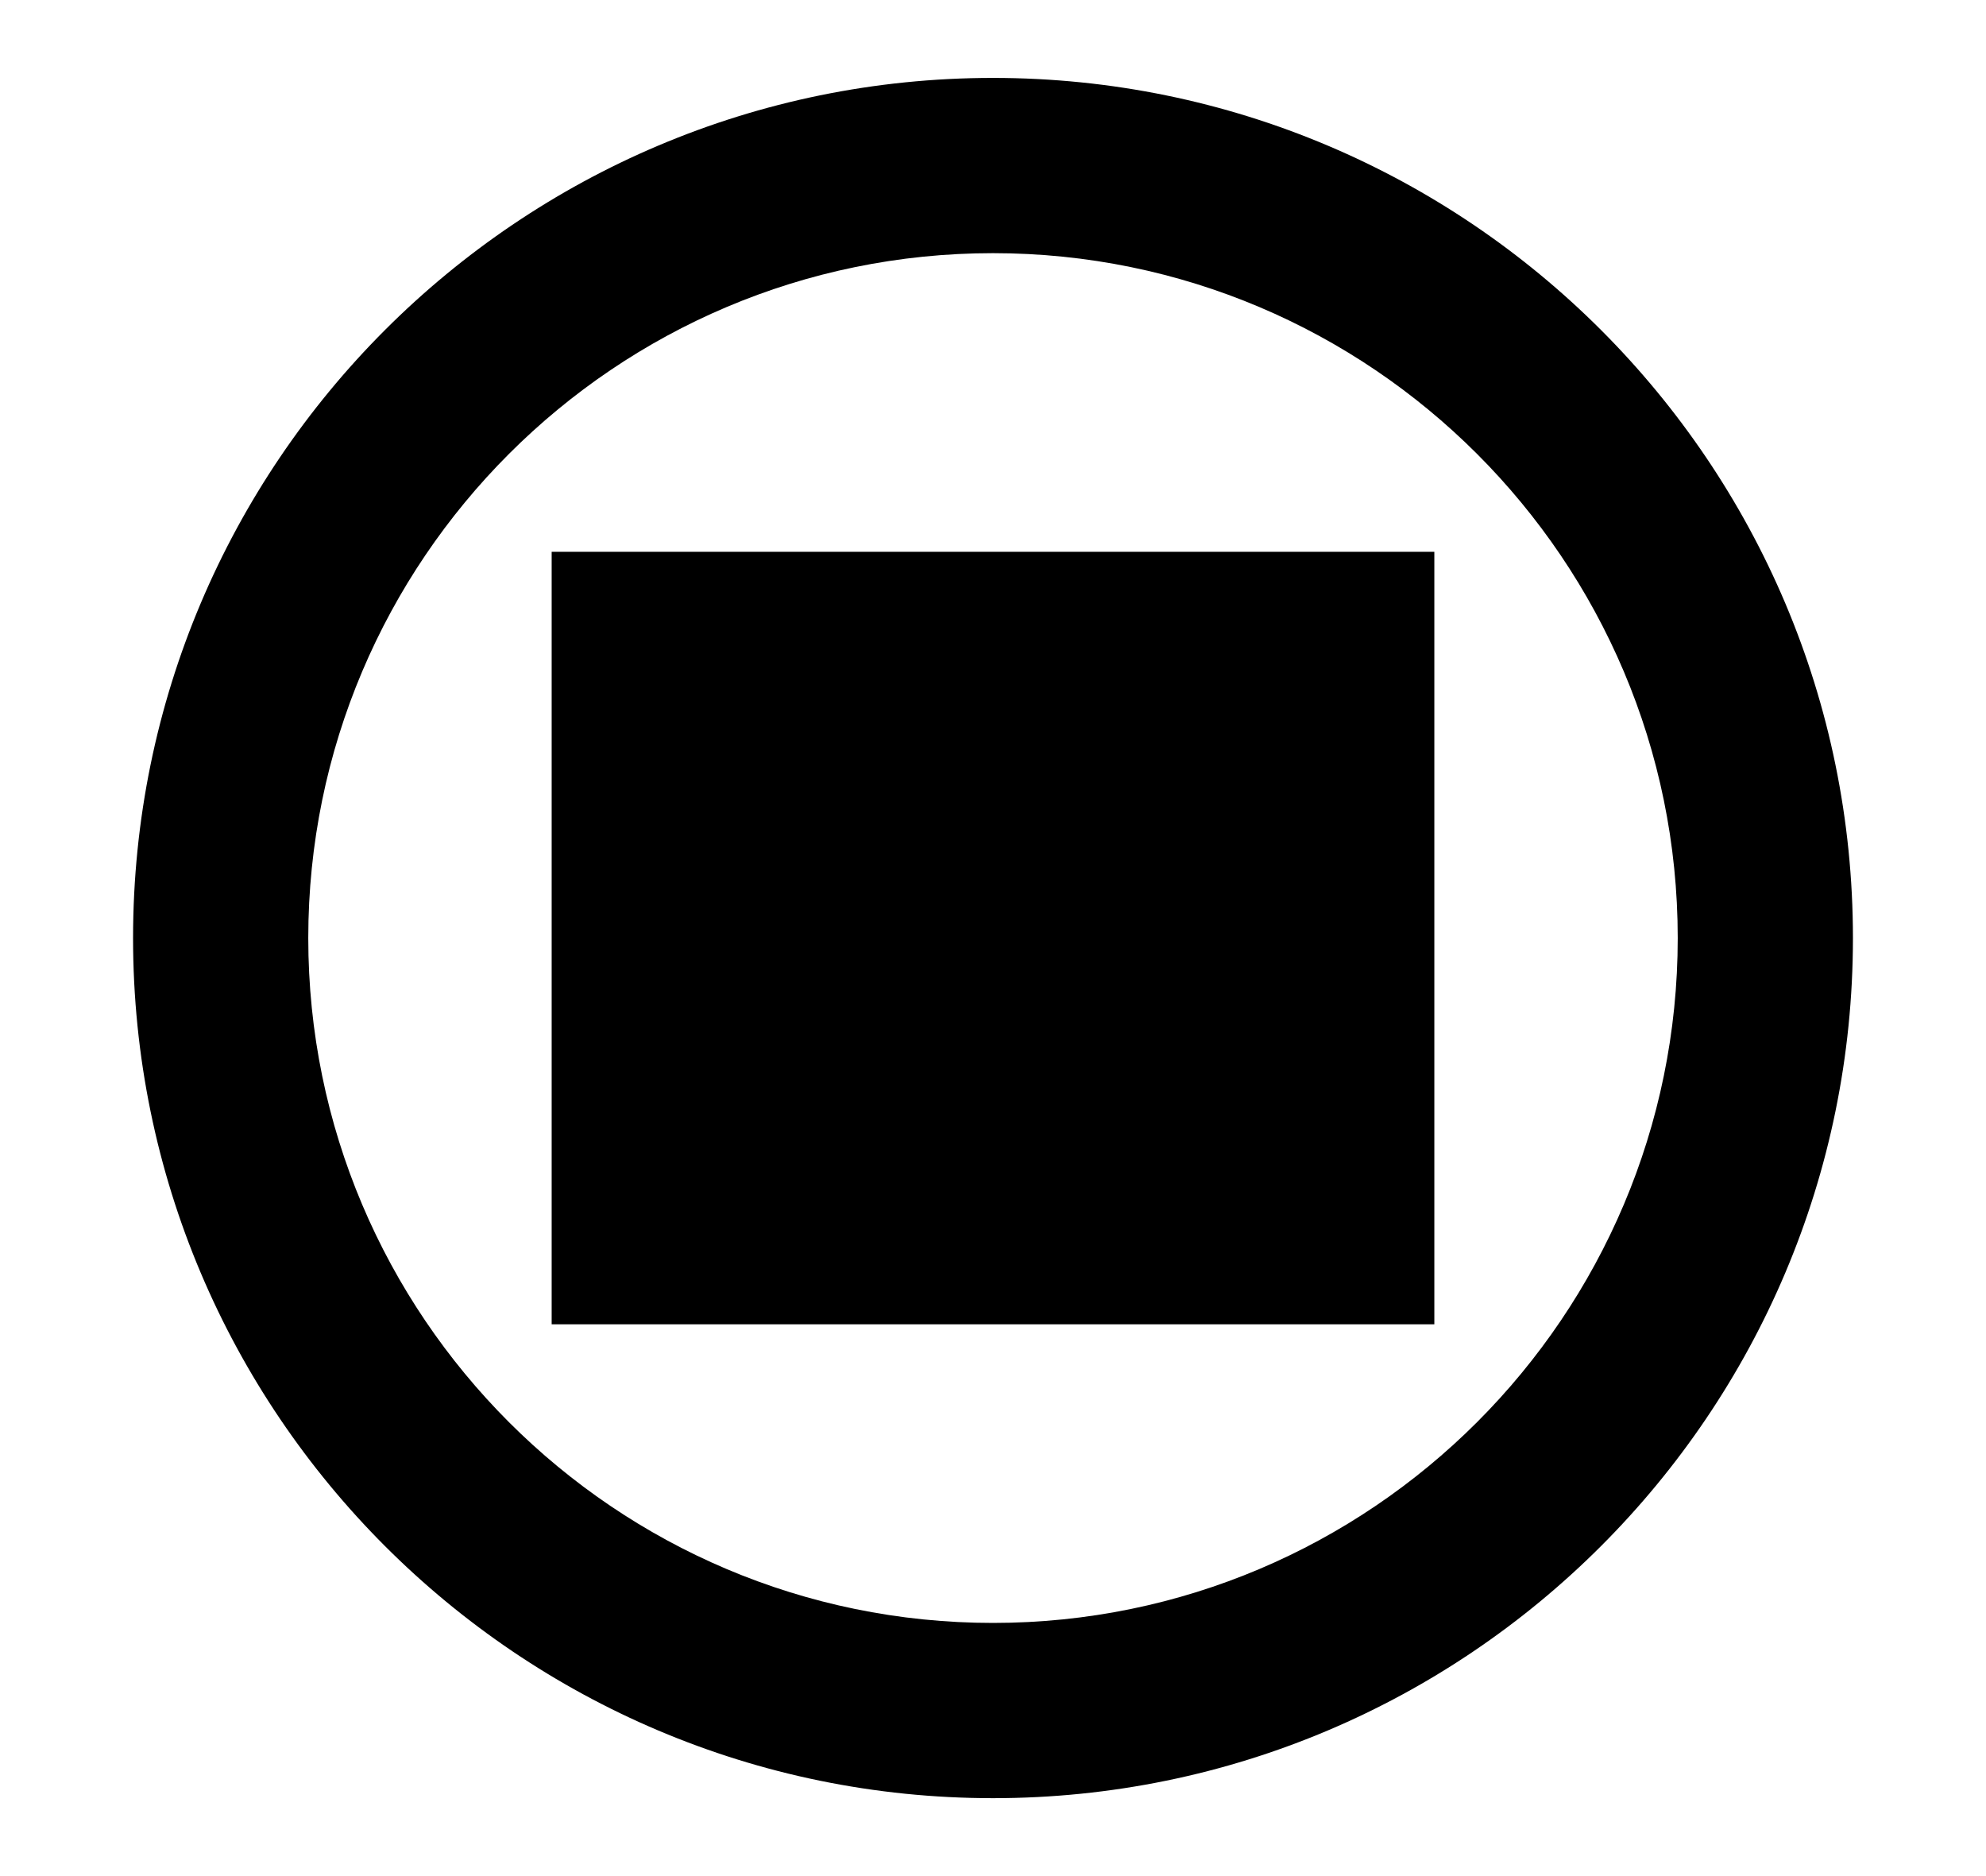 <?xml version="1.0" encoding="UTF-8" standalone="no"?>
<!DOCTYPE svg PUBLIC "-//W3C//DTD SVG 1.1//EN" "http://www.w3.org/Graphics/SVG/1.1/DTD/svg11.dtd">
<svg width="18px" height="17px" version="1.1" xmlns="http://www.w3.org/2000/svg" xmlns:xlink="http://www.w3.org/1999/xlink" xml:space="preserve" xmlns:serif="http://www.serif.com/" style="fill-rule:evenodd;clip-rule:evenodd;stroke-linejoin:round;stroke-miterlimit:2;">
    <path d="M9,0.706C4.698,0.706 1.206,4.198 1.206,8.5C1.206,12.802 4.698,16.294 9,16.294C13.302,16.294 16.794,12.802 16.794,8.5C16.794,4.198 13.302,0.706 9,0.706ZM9,2.294C12.424,2.294 15.206,5.076 15.206,8.5C15.206,11.924 12.424,14.706 9,14.706C5.576,14.706 2.794,11.924 2.794,8.5C2.794,5.076 5.576,2.294 9,2.294ZM13,5L5,5L5,12L13,12L13,5Z"/>
</svg>
